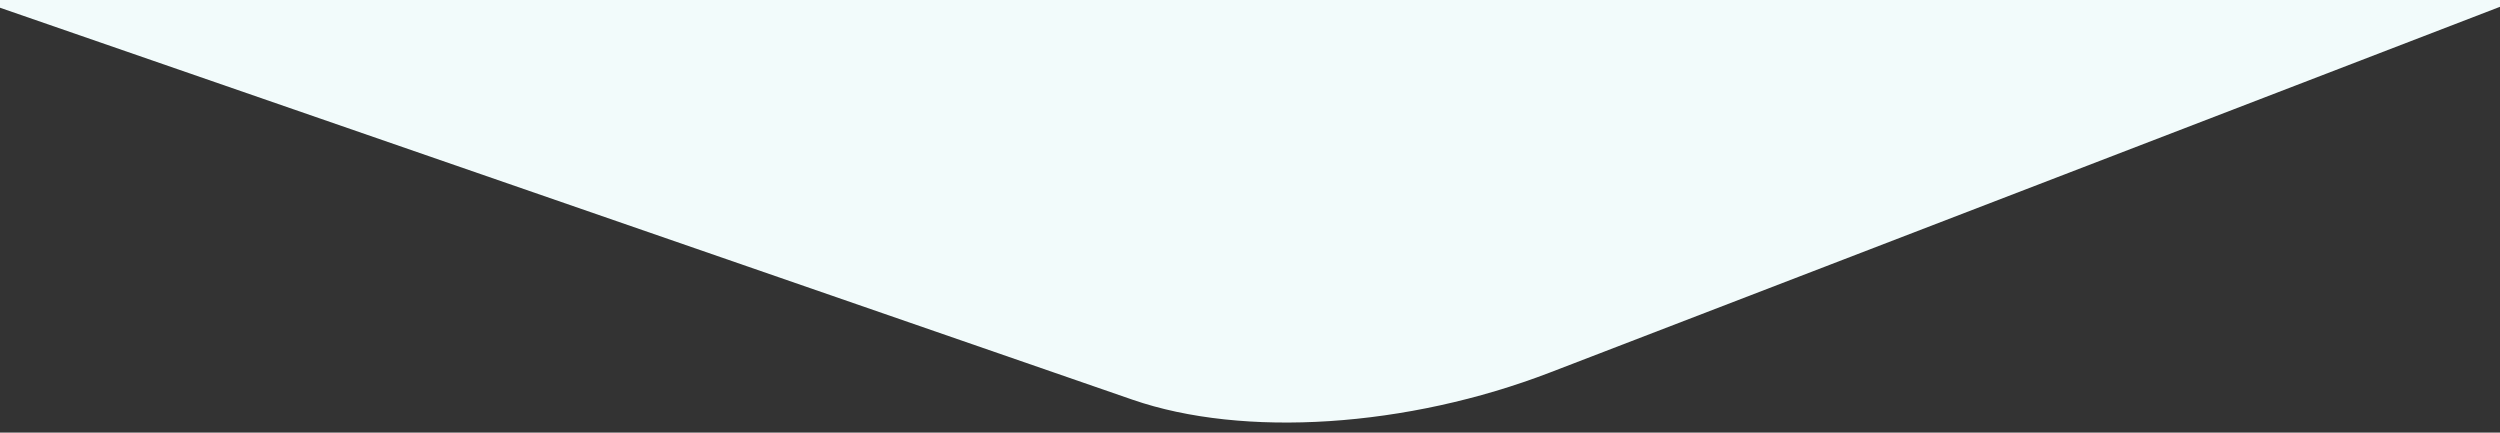 <svg width="2410px" height="417px" viewBox="0 0 2410 417" version="1.1"
     xmlns="http://www.w3.org/2000/svg" xmlns:xlink="http://www.w3.org/1999/xlink">
    <rect x="0" y="0" width="2410" height="417" fill="#333333" stroke="none"/>
    <g id="Components" stroke="none" stroke-width="1" fill="none" fill-rule="evenodd">
        <g id="Feature-Zone" transform="translate(785, -4250)">
            <g id="Radian-/-Organisms-/-Feature-Zone-/-Large-/-No-Illustration-/-Left-Blue-/-Desktop"
               transform="translate(68, 4190)">
                <g id="Keystone" transform="translate(-205, -170) scale(1.5, 1)" fill="#f2fbfb">
                    <path
                        d="M1140.664,-1435.99 C1101.003,-1472.671 1051.75,-1478.202 1008.483,-1450.643 L-65.432,-764.669 C-133.325,-721.389 -177,-625.222 -177,-519.158 L-176.932,912.082 C-176.932,979.427 -153.326,1041.436 -113.664,1078.02 C-74.003,1114.798 -24.818,1120.135 18.517,1092.575 L1092.5,406.698 C1160.325,363.419 1204,267.155 1204,161.188 L1203.932,-1270.052 C1203.932,-1337.397 1180.326,-1399.309 1140.664,-1435.99 Z"
                        transform="translate(513.5, -179) rotate(60) translate(-513.5, 179) "></path>
                </g>
            </g>
        </g>
    </g>
</svg>
